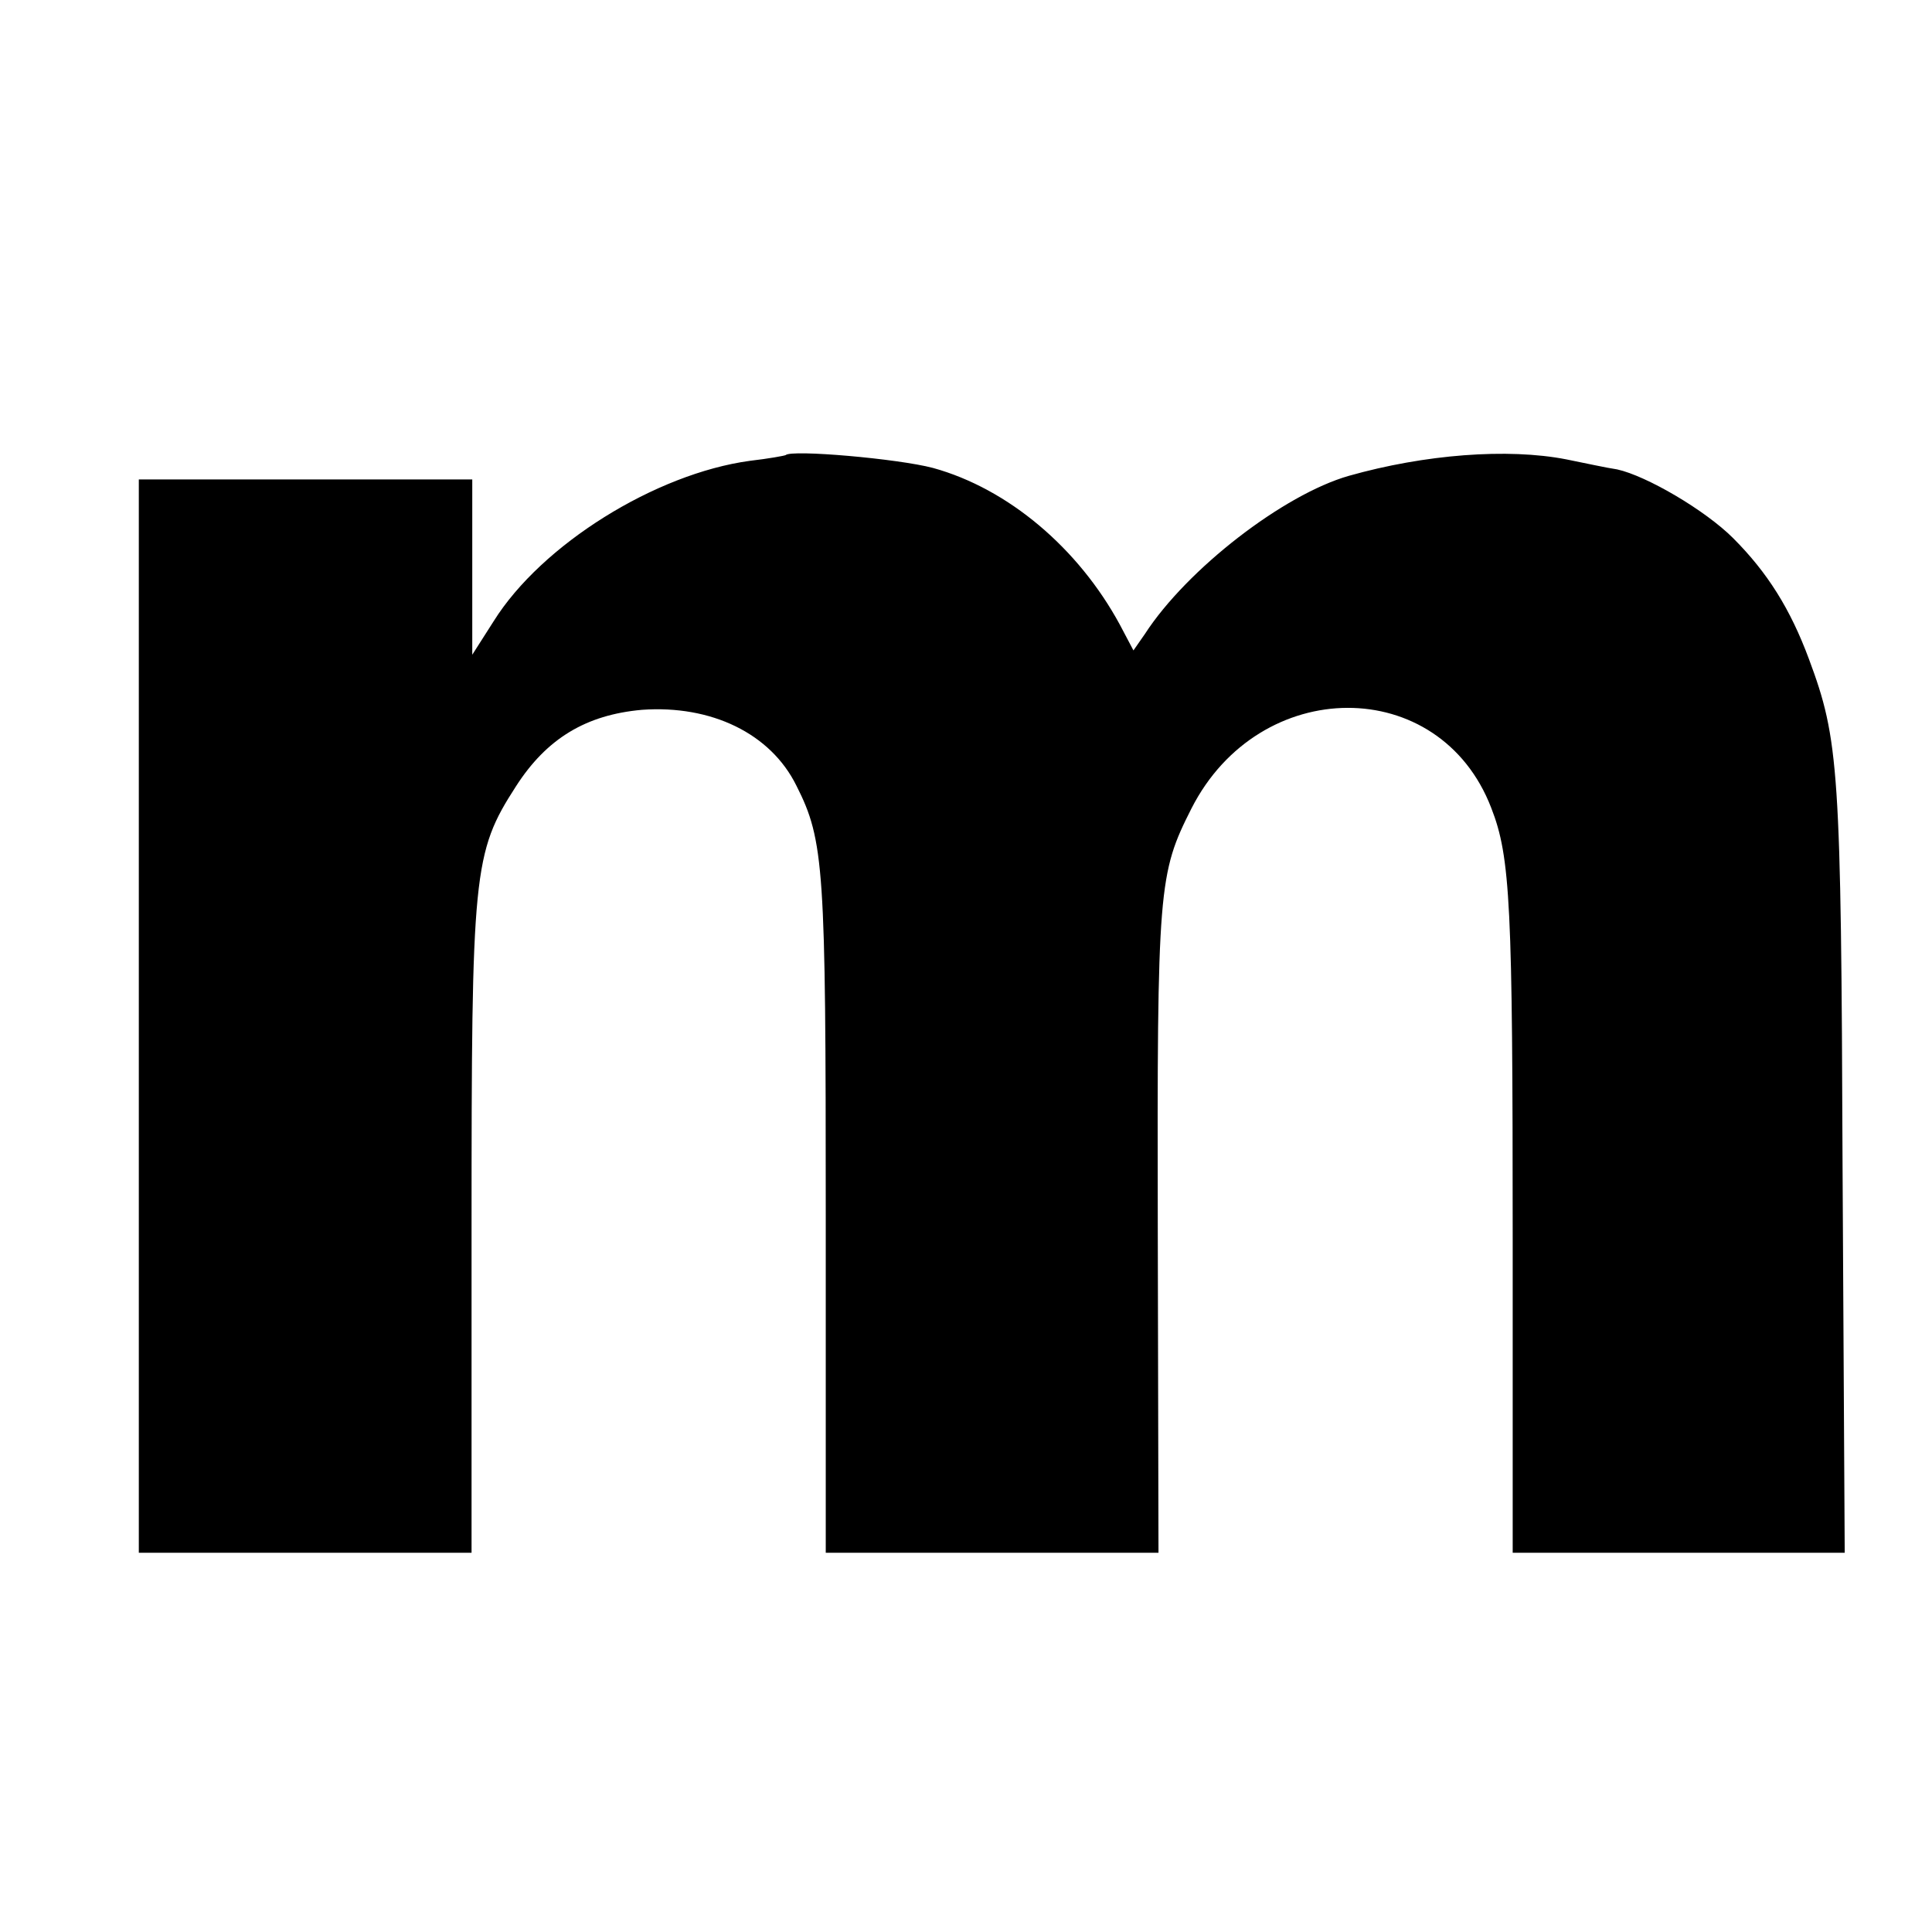 <?xml version="1.0" standalone="no"?>
<!DOCTYPE svg PUBLIC "-//W3C//DTD SVG 20010904//EN"
 "http://www.w3.org/TR/2001/REC-SVG-20010904/DTD/svg10.dtd">
<svg version="1.0" xmlns="http://www.w3.org/2000/svg"
 width="270pt" height="270pt" viewBox="0 0 270 270"
 preserveAspectRatio="xMidYMid meet">
<g transform="translate(0,270) scale(0.1,-0.1)"
fill="#000000" stroke="none">
<path d="M1098 2064 c-2 -1 -24 -5 -50 -8 -132 -18 -291 -117 -358 -224 l-30
-47 0 123 0 122 -233 0 -233 0 0 -750 0 -750 233 0 232 0 0 453 c0 499 2 525
62 618 43 67 98 100 176 107 97 7 180 -33 216 -106 39 -77 41 -115 41 -599 l0
-473 233 0 232 0 -1 453 c-1 478 1 496 47 587 95 187 347 188 419 1 27 -69 30
-136 30 -603 l0 -438 232 0 232 0 -3 538 c-2 559 -5 598 -47 711 -26 70 -58
121 -106 169 -39 39 -121 87 -162 96 -14 2 -46 9 -71 14 -82 16 -198 7 -304
-23 -91 -26 -226 -130 -285 -221 l-16 -23 -19 36 c-58 107 -156 190 -261 219
-49 13 -198 26 -206 18z"/>
</g>
</svg>
